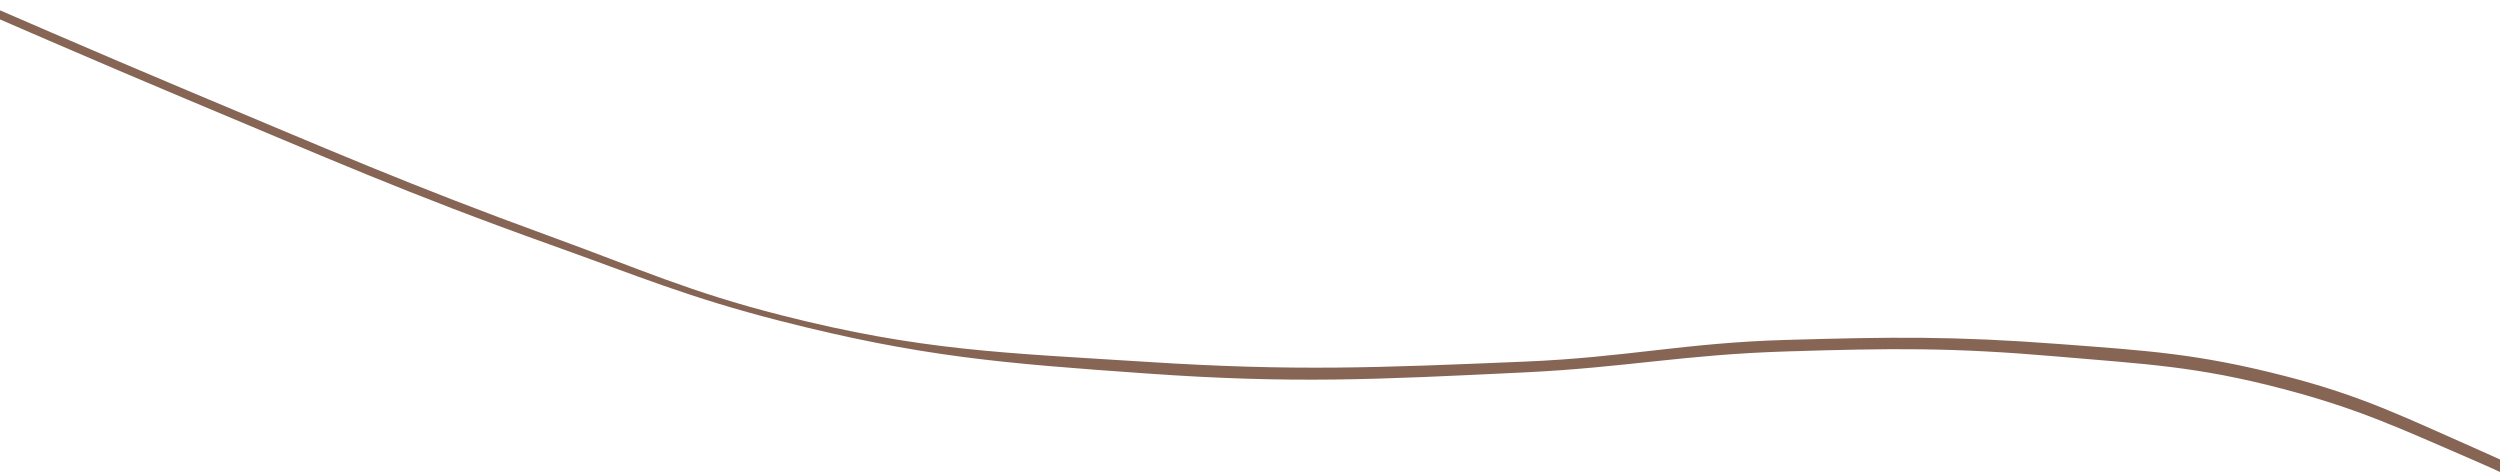 <svg width="1920" height="365" viewBox="0 0 1920 365" fill="none" xmlns="http://www.w3.org/2000/svg">
<path d="M-18.336 0C-18.336 0 80.415 42.909 144.027 69.53C252.457 114.907 312.889 141.574 423.162 181.75C491.714 206.725 529.377 224.106 599.855 242.056C707.752 269.538 771.126 270.909 881.653 277.962C994.563 285.168 1058.15 282.411 1170.91 277.719C1249.46 274.451 1293.3 263.309 1371.9 261.051C1453.52 258.706 1500.32 258.063 1581.94 264.237C1649.89 269.377 1687.86 271.633 1754.21 288.632C1815.34 304.298 1847.66 320.945 1905.74 346.459C1966.1 372.97 2056.88 422.274 2056.88 422.274L2055.86 431.151C2055.86 431.151 1962.3 380.417 1899.96 353.524C1843.63 329.226 1812.11 314.114 1753.06 298.619C1686.81 281.233 1647.95 279.67 1580.04 273.804C1498.95 266.797 1453.13 267.388 1372 269.905C1292.81 272.363 1249.07 282.245 1169.96 286.041C1057.21 291.451 993.542 294.844 880.635 286.839C770.154 279.007 707.209 274.068 599.346 246.495C528.994 228.511 491.043 212.364 422.463 187.853C312.016 148.377 251.675 121.473 143.264 76.188C79.636 49.609 -19.099 6.658 -19.099 6.658L-18.336 0Z" fill="#876555"/>
</svg>
